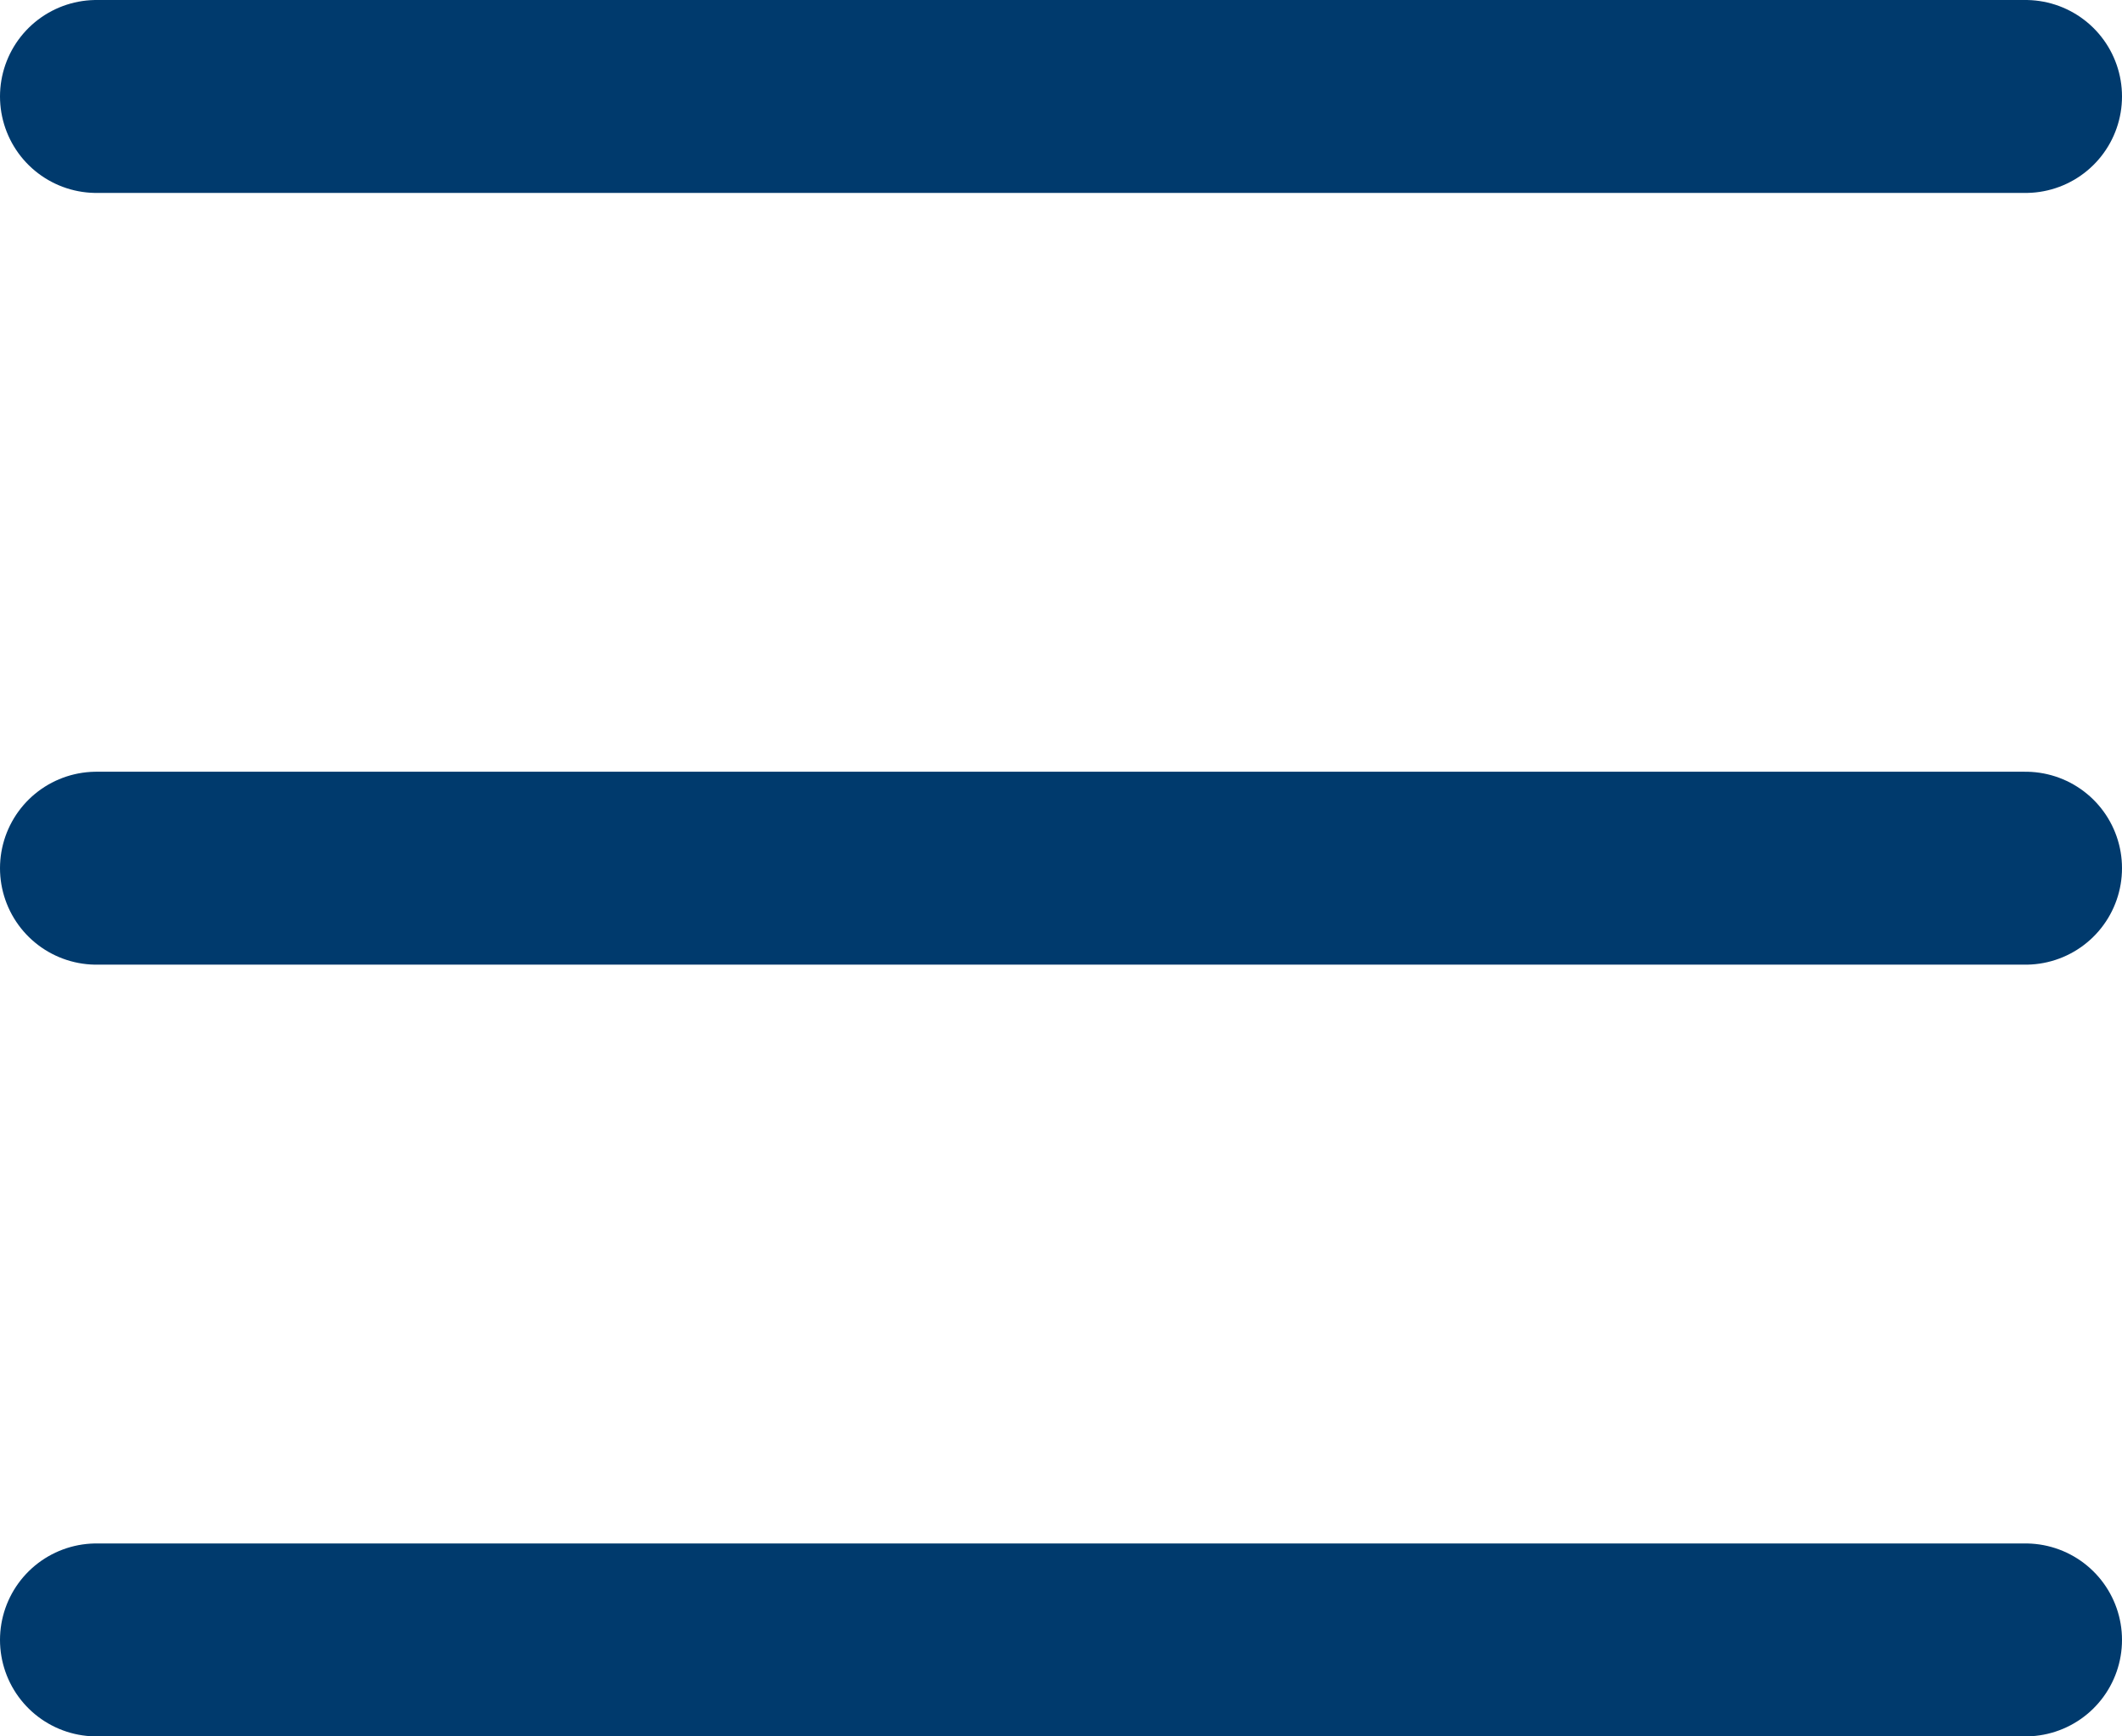 <svg xmlns="http://www.w3.org/2000/svg" width="22" height="18" viewBox="0 0 22 18" fill="none"><path d="M1 1H21" stroke="#003A6D" stroke-width="2" stroke-linecap="round"></path><path d="M1 9H21" stroke="#003A6D" stroke-width="2" stroke-linecap="round"></path><path d="M1 17H21" stroke="#003A6D" stroke-width="2" stroke-linecap="round"></path></svg>